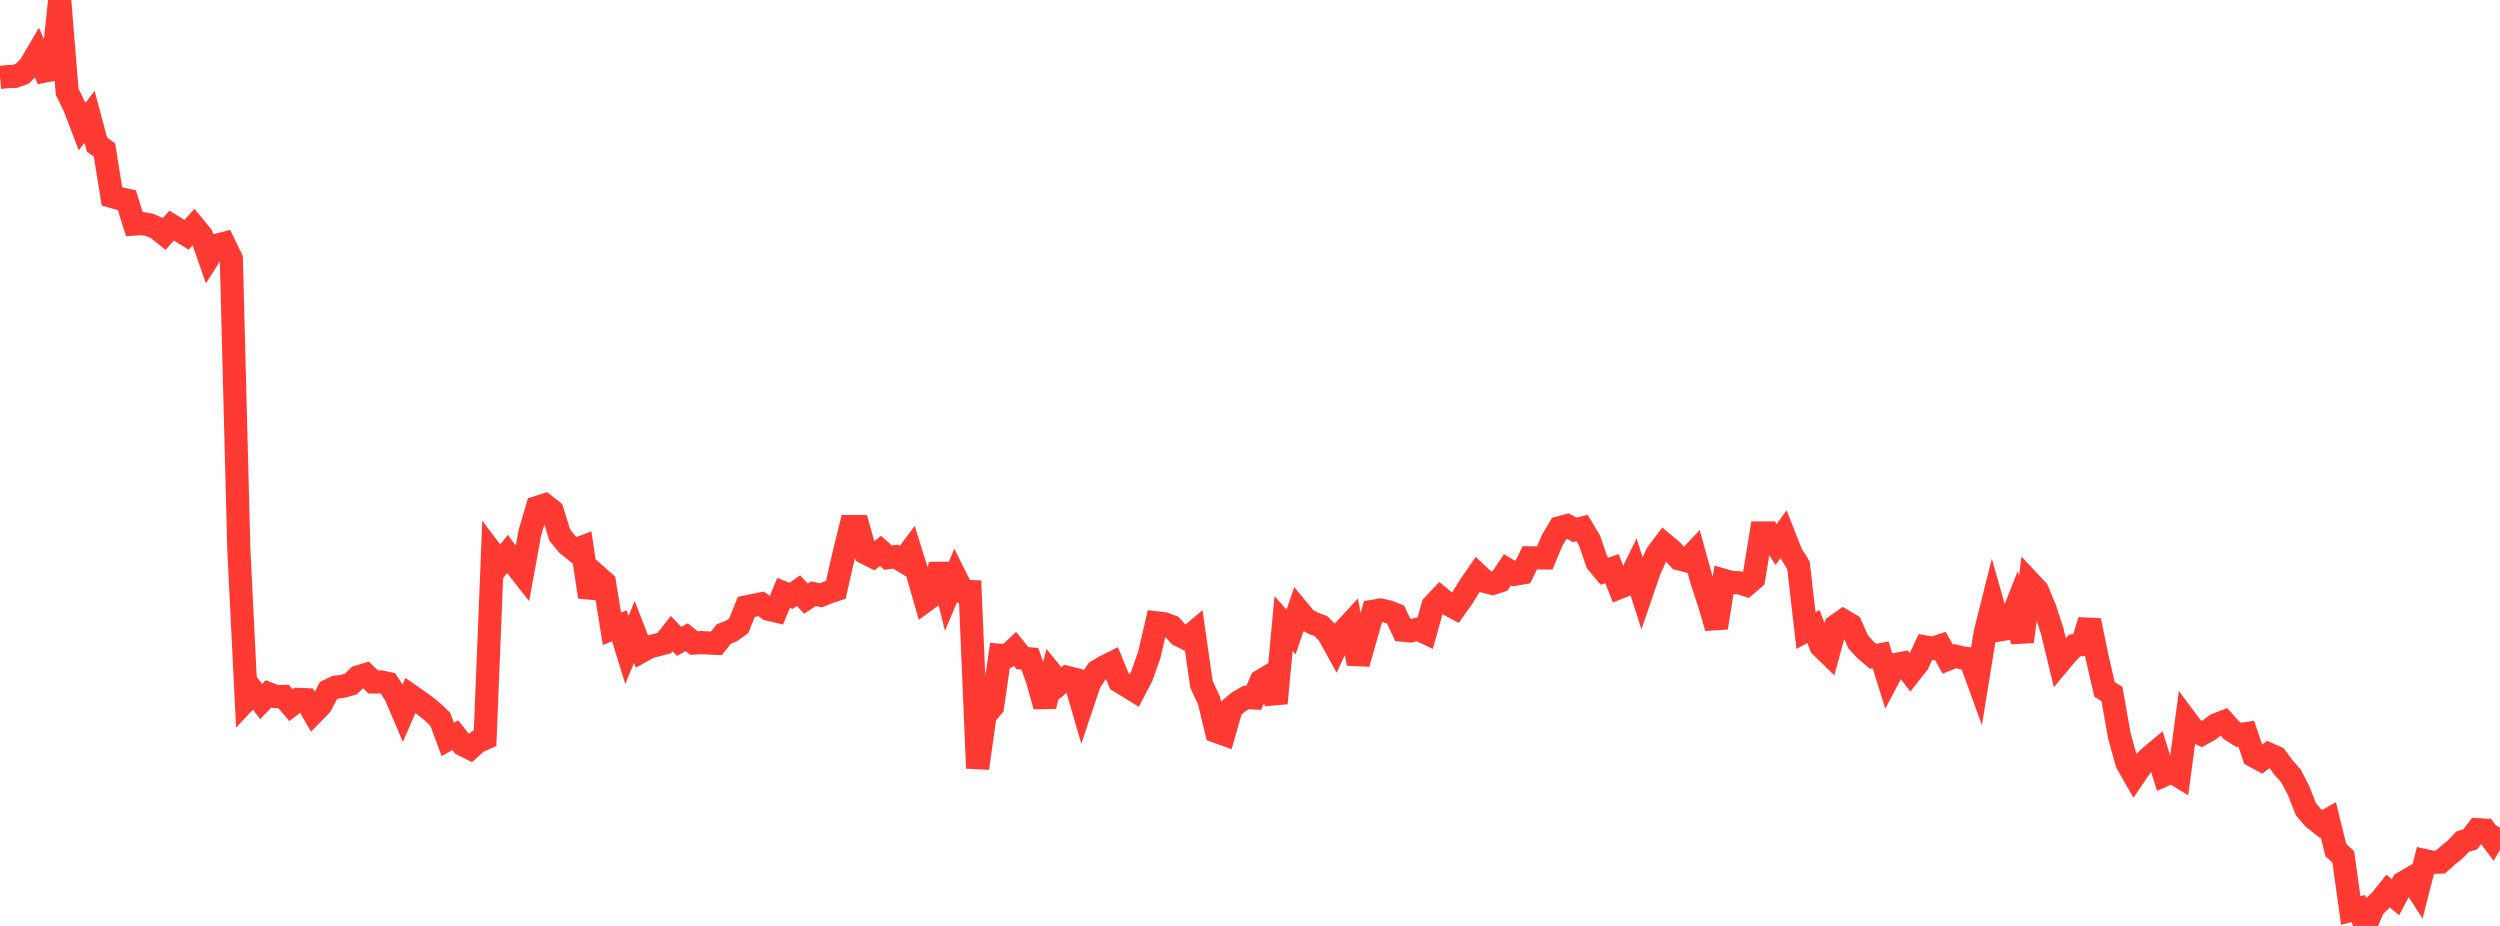 <?xml version="1.0" standalone="no"?>
<!DOCTYPE svg PUBLIC "-//W3C//DTD SVG 1.1//EN" "http://www.w3.org/Graphics/SVG/1.1/DTD/svg11.dtd">

<svg width="135" height="50" viewBox="0 0 135 50" preserveAspectRatio="none" 
  xmlns="http://www.w3.org/2000/svg"
  xmlns:xlink="http://www.w3.org/1999/xlink">


<polyline points="0.0, 4.18 0.403, 4.138 0.806, 4.124 1.209, 3.979 1.612, 3.572 2.015, 2.884 2.418, 3.834 2.821, 3.753 3.224, 0.0 3.627, 4.959 4.03, 5.779 4.433, 6.839 4.836, 6.303 5.239, 7.81 5.642, 8.098 6.045, 10.607 6.448, 10.721 6.851, 10.81 7.254, 12.099 7.657, 12.071 8.06, 12.137 8.463, 12.31 8.866, 12.635 9.269, 12.18 9.672, 12.43 10.075, 12.679 10.478, 12.234 10.881, 12.725 11.284, 13.88 11.687, 13.248 12.09, 13.146 12.493, 13.98 12.896, 29.655 13.299, 37.791 13.701, 37.362 14.104, 37.879 14.507, 37.464 14.91, 37.618 15.313, 37.609 15.716, 38.081 16.119, 37.769 16.522, 37.783 16.925, 38.485 17.328, 38.072 17.731, 37.299 18.134, 37.105 18.537, 37.053 18.94, 36.94 19.343, 36.551 19.746, 36.431 20.149, 36.824 20.552, 36.82 20.955, 36.906 21.358, 37.534 21.761, 38.482 22.164, 37.556 22.567, 37.835 22.97, 38.128 23.373, 38.457 23.776, 38.84 24.179, 39.927 24.582, 39.701 24.985, 40.208 25.388, 40.407 25.791, 40.048 26.194, 39.871 26.597, 29.889 27.0, 30.424 27.403, 29.915 27.806, 30.469 28.209, 30.984 28.612, 28.77 29.015, 27.401 29.418, 27.271 29.821, 27.587 30.224, 28.889 30.627, 29.386 31.03, 29.713 31.433, 29.556 31.836, 32.232 32.239, 31.103 32.642, 31.459 33.045, 33.955 33.448, 33.79 33.851, 35.097 34.254, 34.127 34.657, 35.162 35.06, 34.936 35.463, 34.833 35.866, 34.727 36.269, 34.214 36.672, 34.636 37.075, 34.407 37.478, 34.725 37.881, 34.701 38.284, 34.723 38.687, 34.74 39.09, 34.23 39.493, 34.077 39.896, 33.786 40.299, 32.773 40.701, 32.689 41.104, 32.609 41.507, 32.9 41.91, 32.995 42.313, 32.017 42.716, 32.178 43.119, 31.893 43.522, 32.328 43.925, 32.061 44.328, 32.147 44.731, 31.985 45.134, 31.85 45.537, 30.075 45.94, 28.435 46.343, 28.436 46.746, 29.862 47.149, 30.064 47.552, 29.749 47.955, 30.113 48.358, 30.058 48.761, 30.298 49.164, 29.755 49.567, 31.045 49.97, 32.438 50.373, 32.143 50.776, 30.484 51.179, 32.091 51.582, 31.129 51.985, 31.933 52.388, 31.946 52.791, 41.484 53.194, 38.62 53.597, 38.155 54.0, 35.384 54.403, 35.415 54.806, 35.039 55.209, 35.536 55.612, 35.577 56.015, 36.701 56.418, 38.138 56.821, 36.418 57.224, 36.912 57.627, 36.58 58.03, 36.681 58.433, 38.07 58.836, 36.869 59.239, 36.25 59.642, 36.008 60.045, 35.807 60.448, 36.791 60.851, 37.033 61.254, 37.283 61.657, 36.511 62.06, 35.369 62.463, 33.636 62.866, 33.685 63.269, 33.834 63.672, 34.291 64.075, 34.494 64.478, 34.154 64.881, 36.96 65.284, 37.82 65.687, 39.497 66.09, 39.643 66.493, 38.227 66.896, 37.895 67.299, 37.66 67.701, 37.685 68.104, 36.765 68.507, 36.526 68.91, 37.973 69.313, 33.677 69.716, 34.127 70.119, 32.96 70.522, 33.445 70.925, 33.658 71.328, 33.81 71.731, 34.221 72.134, 34.953 72.537, 34.096 72.94, 33.659 73.343, 35.837 73.746, 34.419 74.149, 33.008 74.552, 32.94 74.955, 33.032 75.358, 33.187 75.761, 34.032 76.164, 34.07 76.567, 33.971 76.97, 34.161 77.373, 32.712 77.776, 32.281 78.179, 32.612 78.582, 32.827 78.985, 32.258 79.388, 31.609 79.791, 31.025 80.194, 31.401 80.597, 31.504 81.0, 31.372 81.403, 30.767 81.806, 31.009 82.209, 30.939 82.612, 30.122 83.015, 30.127 83.418, 30.131 83.821, 29.168 84.224, 28.495 84.627, 28.387 85.03, 28.611 85.433, 28.516 85.836, 29.192 86.239, 30.364 86.642, 30.848 87.045, 30.707 87.448, 31.724 87.851, 31.563 88.254, 30.742 88.657, 31.999 89.06, 30.824 89.463, 29.924 89.866, 29.387 90.269, 29.722 90.672, 30.176 91.075, 30.283 91.478, 29.857 91.881, 31.311 92.284, 32.541 92.687, 33.897 93.09, 31.339 93.493, 31.453 93.896, 31.468 94.299, 31.589 94.701, 31.243 95.104, 28.782 95.507, 28.782 95.91, 29.404 96.313, 28.847 96.716, 29.873 97.119, 30.538 97.522, 34.05 97.925, 33.83 98.328, 34.888 98.731, 35.281 99.134, 33.799 99.537, 33.515 99.94, 33.753 100.343, 34.664 100.746, 35.101 101.149, 35.442 101.552, 35.36 101.955, 36.648 102.358, 35.882 102.761, 35.809 103.164, 36.327 103.567, 35.813 103.97, 34.939 104.373, 35.009 104.776, 34.875 105.179, 35.594 105.582, 35.432 105.985, 35.529 106.388, 35.581 106.791, 36.689 107.194, 34.202 107.597, 32.591 108.0, 34.009 108.403, 33.941 108.806, 32.922 109.209, 34.65 109.612, 31.453 110.015, 31.884 110.418, 32.845 110.821, 34.083 111.224, 35.756 111.627, 35.273 112.03, 34.86 112.433, 34.803 112.836, 33.509 113.239, 35.467 113.642, 37.224 114.045, 37.475 114.448, 39.747 114.851, 41.192 115.254, 41.898 115.657, 41.303 116.06, 40.907 116.463, 40.569 116.866, 41.851 117.269, 41.67 117.672, 41.915 118.075, 38.912 118.478, 39.45 118.881, 39.646 119.284, 39.422 119.687, 39.129 120.09, 38.974 120.493, 39.43 120.896, 39.686 121.299, 39.62 121.701, 40.815 122.104, 41.034 122.507, 40.725 122.91, 40.902 123.313, 41.451 123.716, 41.906 124.119, 42.68 124.522, 43.705 124.925, 44.174 125.328, 44.495 125.731, 44.267 126.134, 45.899 126.537, 46.273 126.94, 49.164 127.343, 49.064 127.746, 50.0 128.149, 49.01 128.552, 48.619 128.955, 48.117 129.358, 48.45 129.761, 47.676 130.164, 47.44 130.567, 48.064 130.97, 46.478 131.373, 46.565 131.776, 46.554 132.179, 46.196 132.582, 45.868 132.985, 45.446 133.388, 45.328 133.791, 44.801 134.194, 44.827 134.597, 45.364 135.0, 44.693" fill="none" stroke="#ff3a33" stroke-width="1.25"/>

</svg>